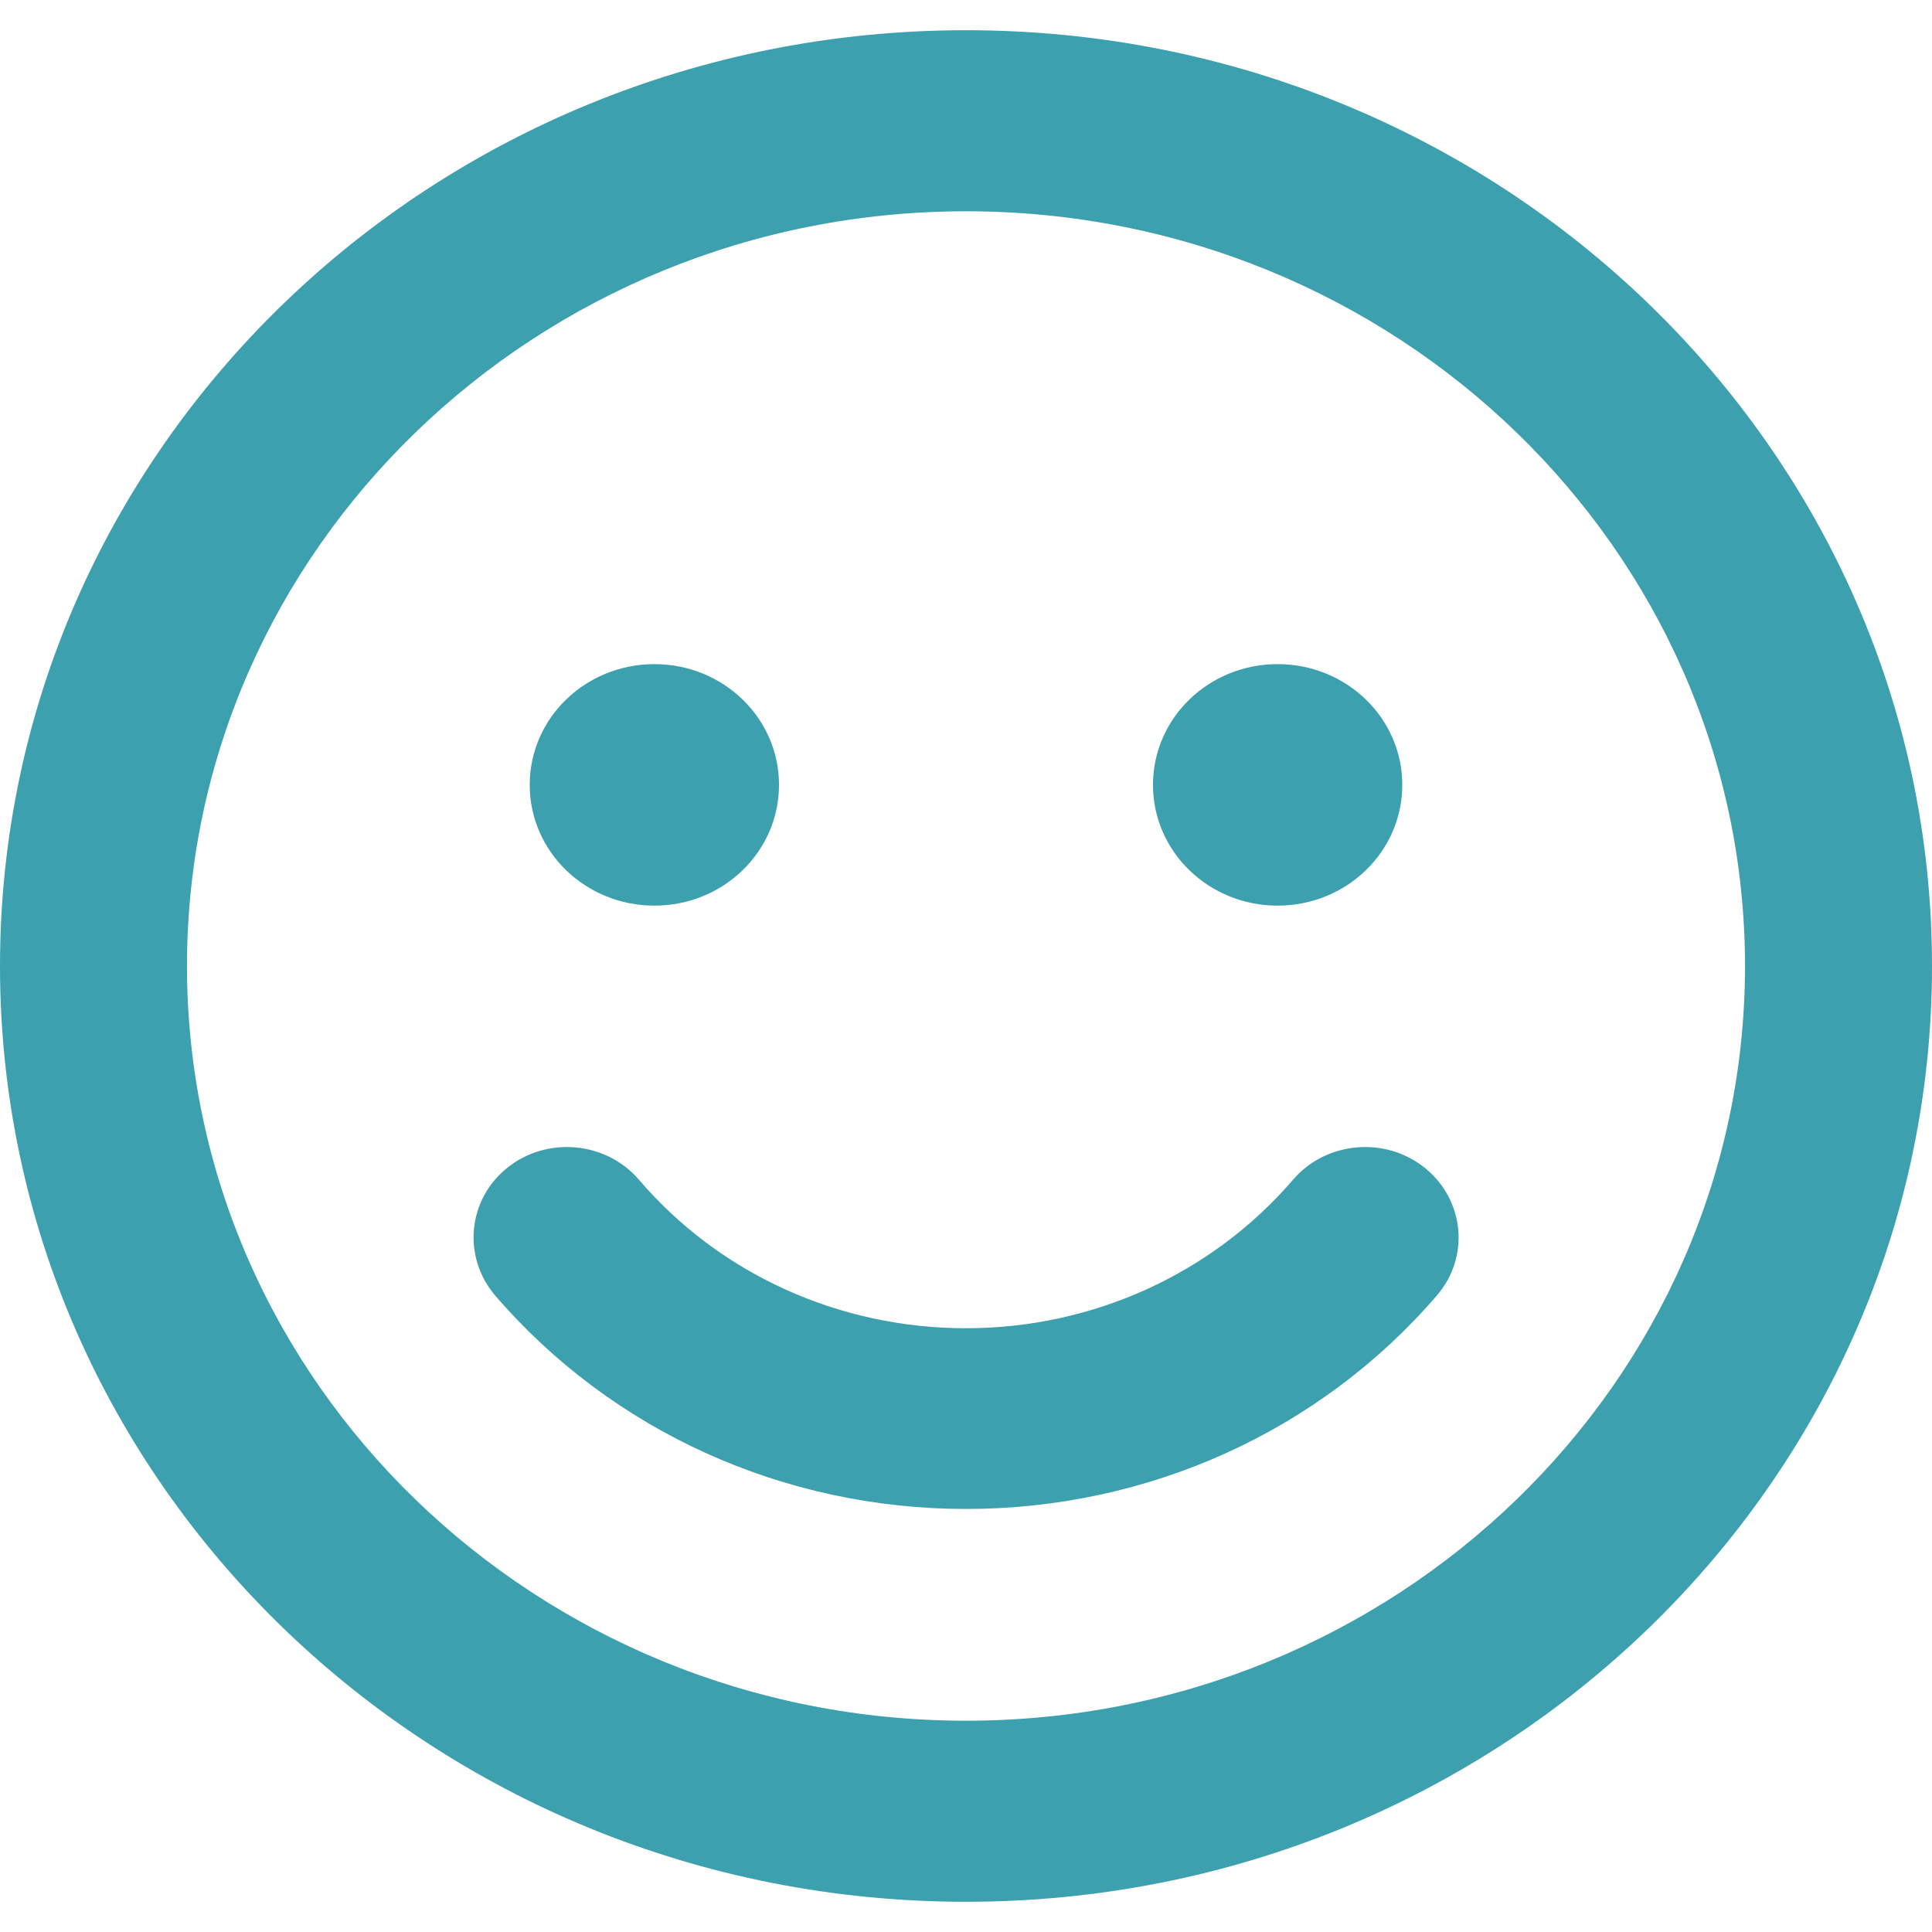 <svg width="28" height="28" viewBox="0 0 28 28" fill="none" xmlns="http://www.w3.org/2000/svg">
<path d="M14 0.438C6.266 0.438 0 6.508 0 14C0 21.492 6.266 27.562 14 27.562C21.734 27.562 28 21.492 28 14C28 6.508 21.734 0.438 14 0.438ZM14 24.938C7.773 24.938 2.71 20.032 2.71 14C2.71 7.968 7.773 3.062 14 3.062C20.227 3.062 25.29 7.968 25.29 14C25.29 20.032 20.227 24.938 14 24.938ZM9.484 13.125C10.483 13.125 11.29 12.343 11.29 11.375C11.29 10.407 10.483 9.625 9.484 9.625C8.485 9.625 7.677 10.407 7.677 11.375C7.677 12.343 8.485 13.125 9.484 13.125ZM18.516 13.125C19.515 13.125 20.323 12.343 20.323 11.375C20.323 10.407 19.515 9.625 18.516 9.625C17.517 9.625 16.71 10.407 16.71 11.375C16.71 12.343 17.517 13.125 18.516 13.125ZM18.742 17.095C17.568 18.462 15.835 19.25 14 19.25C12.165 19.25 10.432 18.468 9.258 17.095C8.778 16.538 7.92 16.466 7.35 16.926C6.774 17.391 6.701 18.216 7.175 18.774C8.869 20.743 11.358 21.869 14 21.869C16.642 21.869 19.131 20.743 20.825 18.774C21.305 18.216 21.226 17.391 20.65 16.926C20.08 16.466 19.222 16.538 18.742 17.095Z" fill="#3CA0AE"/>
</svg>
